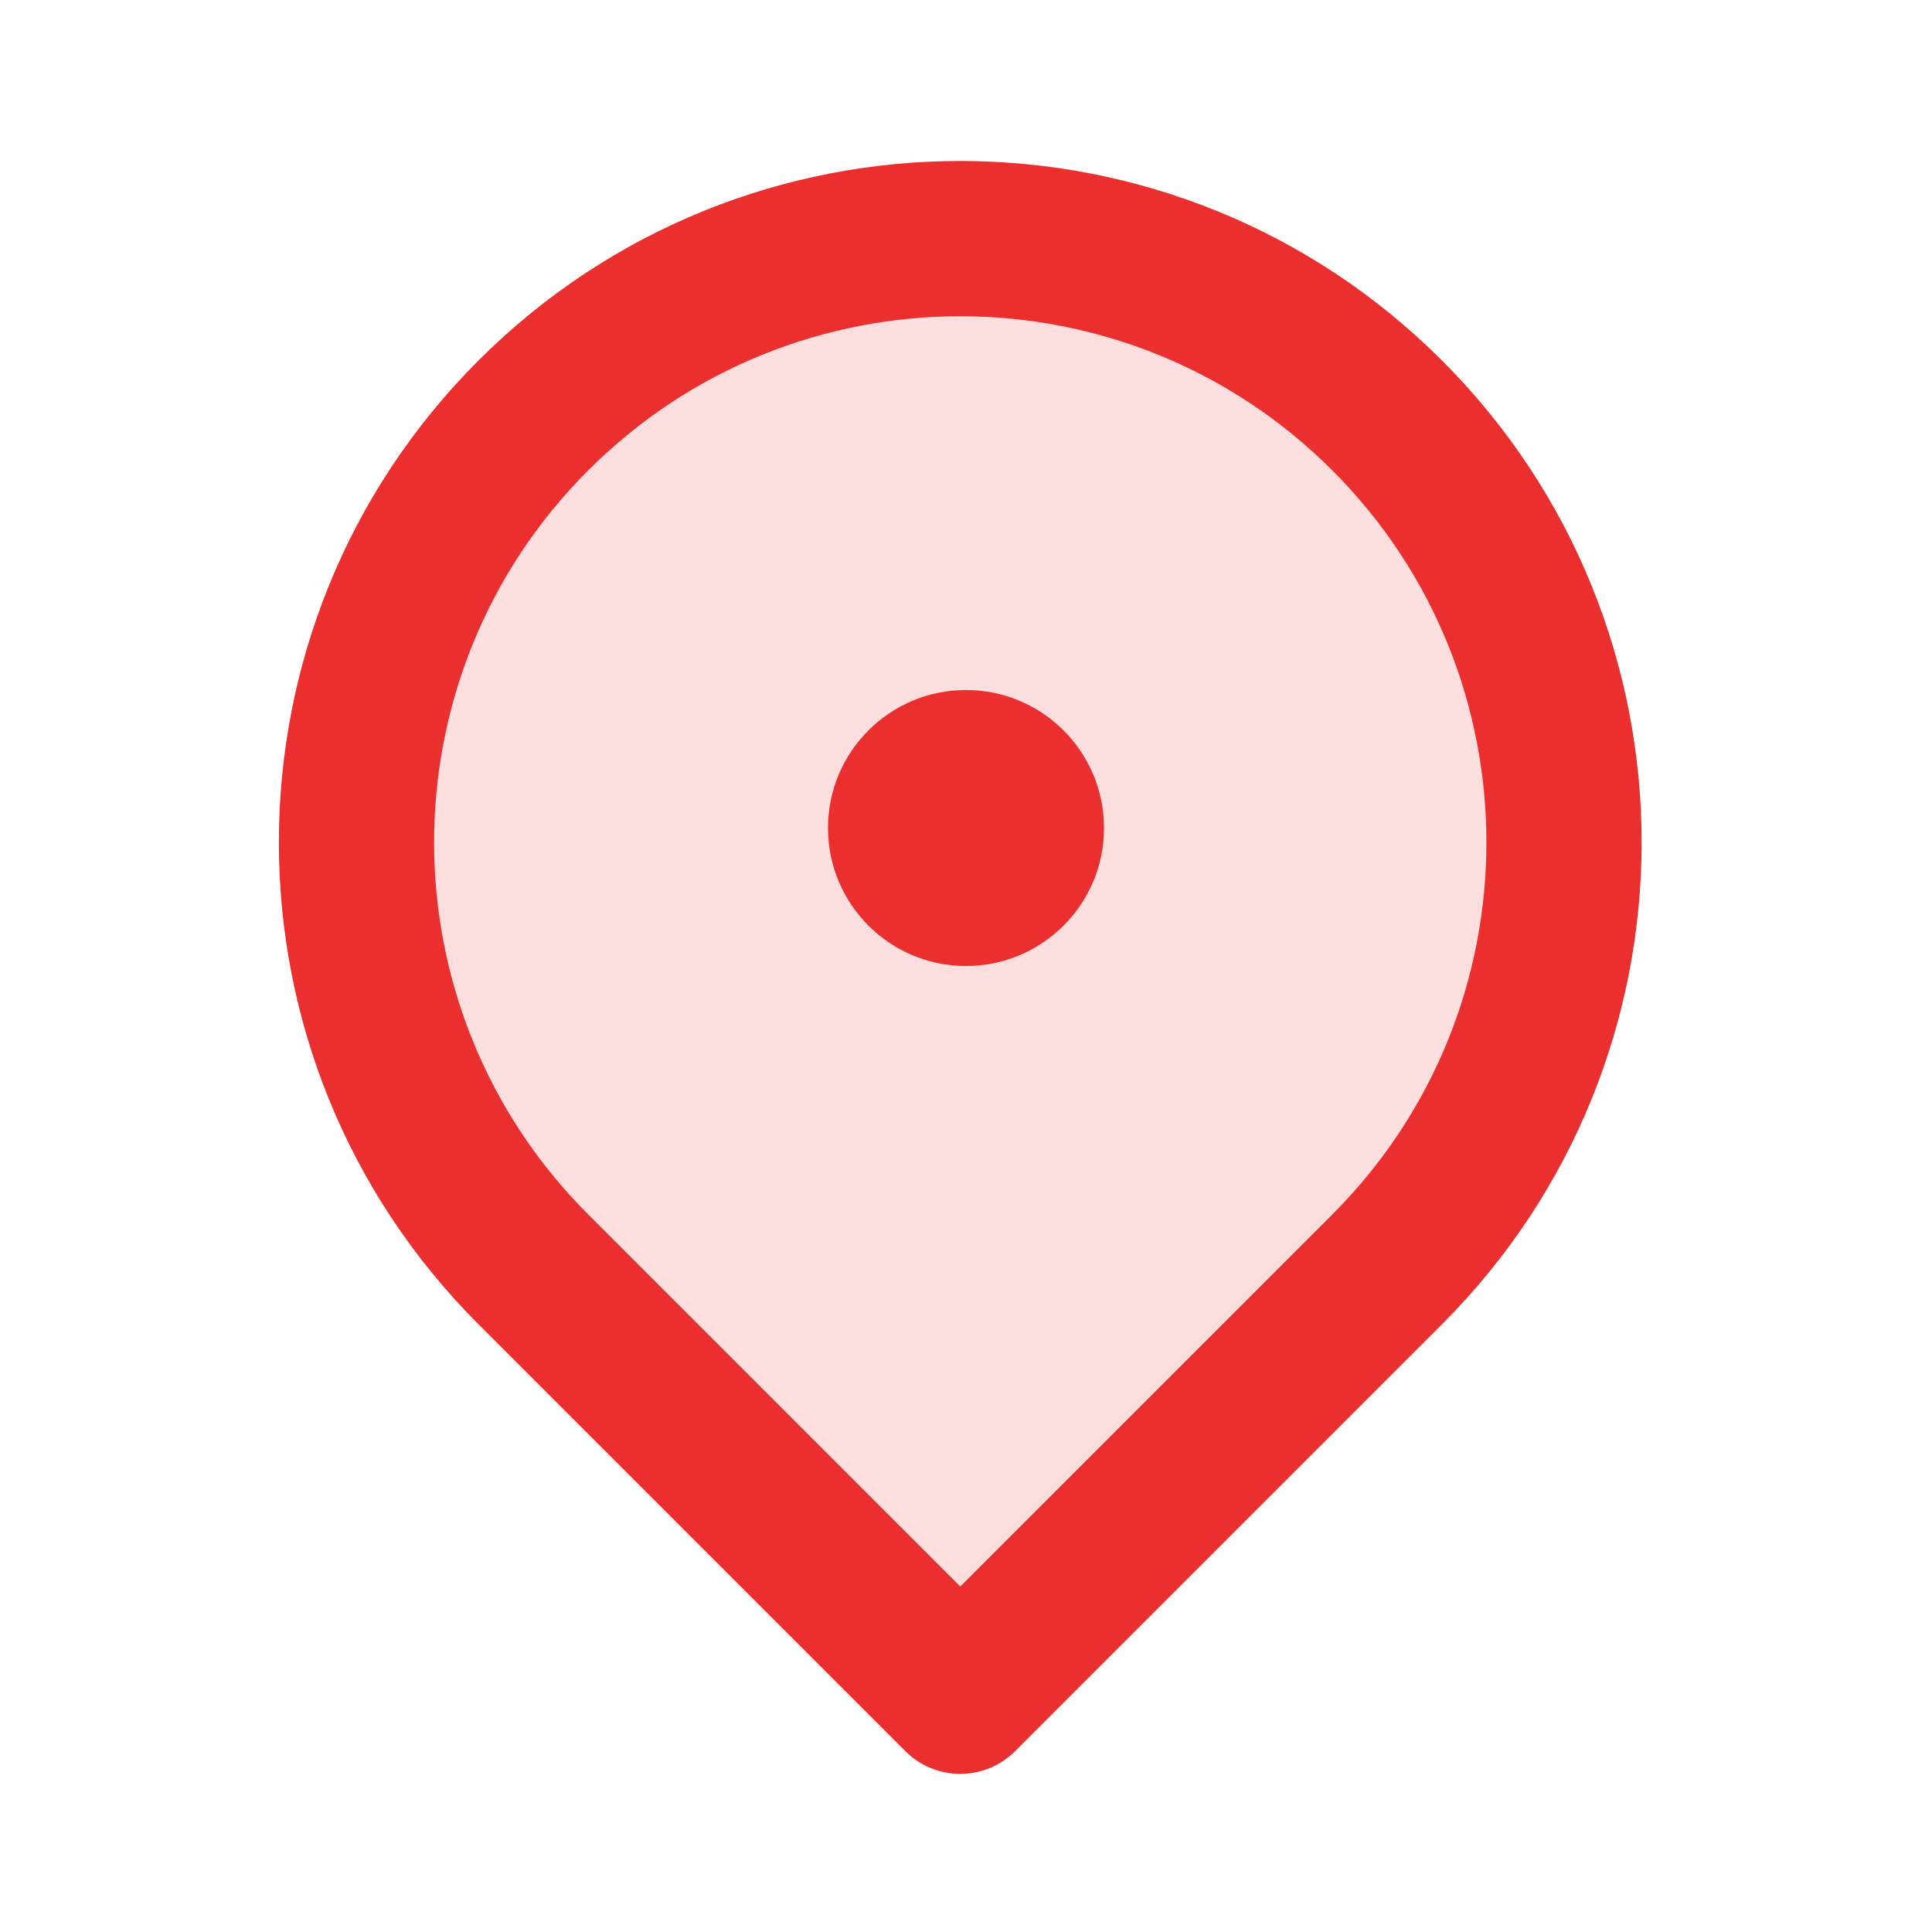 <svg width="42" height="42" viewBox="0 0 42 42" fill="none" xmlns="http://www.w3.org/2000/svg">
<path opacity="0.16" fill-rule="evenodd" clip-rule="evenodd" d="M30.156 27.594L20.875 36.875L11.594 27.594C6.468 22.468 6.468 14.157 11.594 9.031C16.72 3.905 25.03 3.905 30.156 9.031C35.282 14.157 35.282 22.468 30.156 27.594ZM20.875 20C21.807 20 22.563 19.244 22.563 18.312C22.563 17.381 21.807 16.625 20.875 16.625C19.943 16.625 19.188 17.381 19.188 18.312C19.188 19.244 19.943 20 20.875 20Z" fill="#EB2F2F"/>
<path fill-rule="evenodd" clip-rule="evenodd" d="M28.963 10.225C24.496 5.758 17.254 5.758 12.787 10.225C8.32 14.691 8.32 21.934 12.787 26.401L20.875 34.489L28.963 26.401C33.43 21.934 33.43 14.691 28.963 10.225ZM10.4 7.838C16.185 2.053 25.564 2.053 31.349 7.838C37.134 13.623 37.134 23.002 31.349 28.787L22.068 38.068C21.409 38.727 20.341 38.727 19.682 38.068L10.4 28.787C4.616 23.002 4.616 13.623 10.4 7.838Z" fill="#EB2F2F"/>
<circle cx="21" cy="18" r="3" fill="#EB2F2F"/>
</svg>
